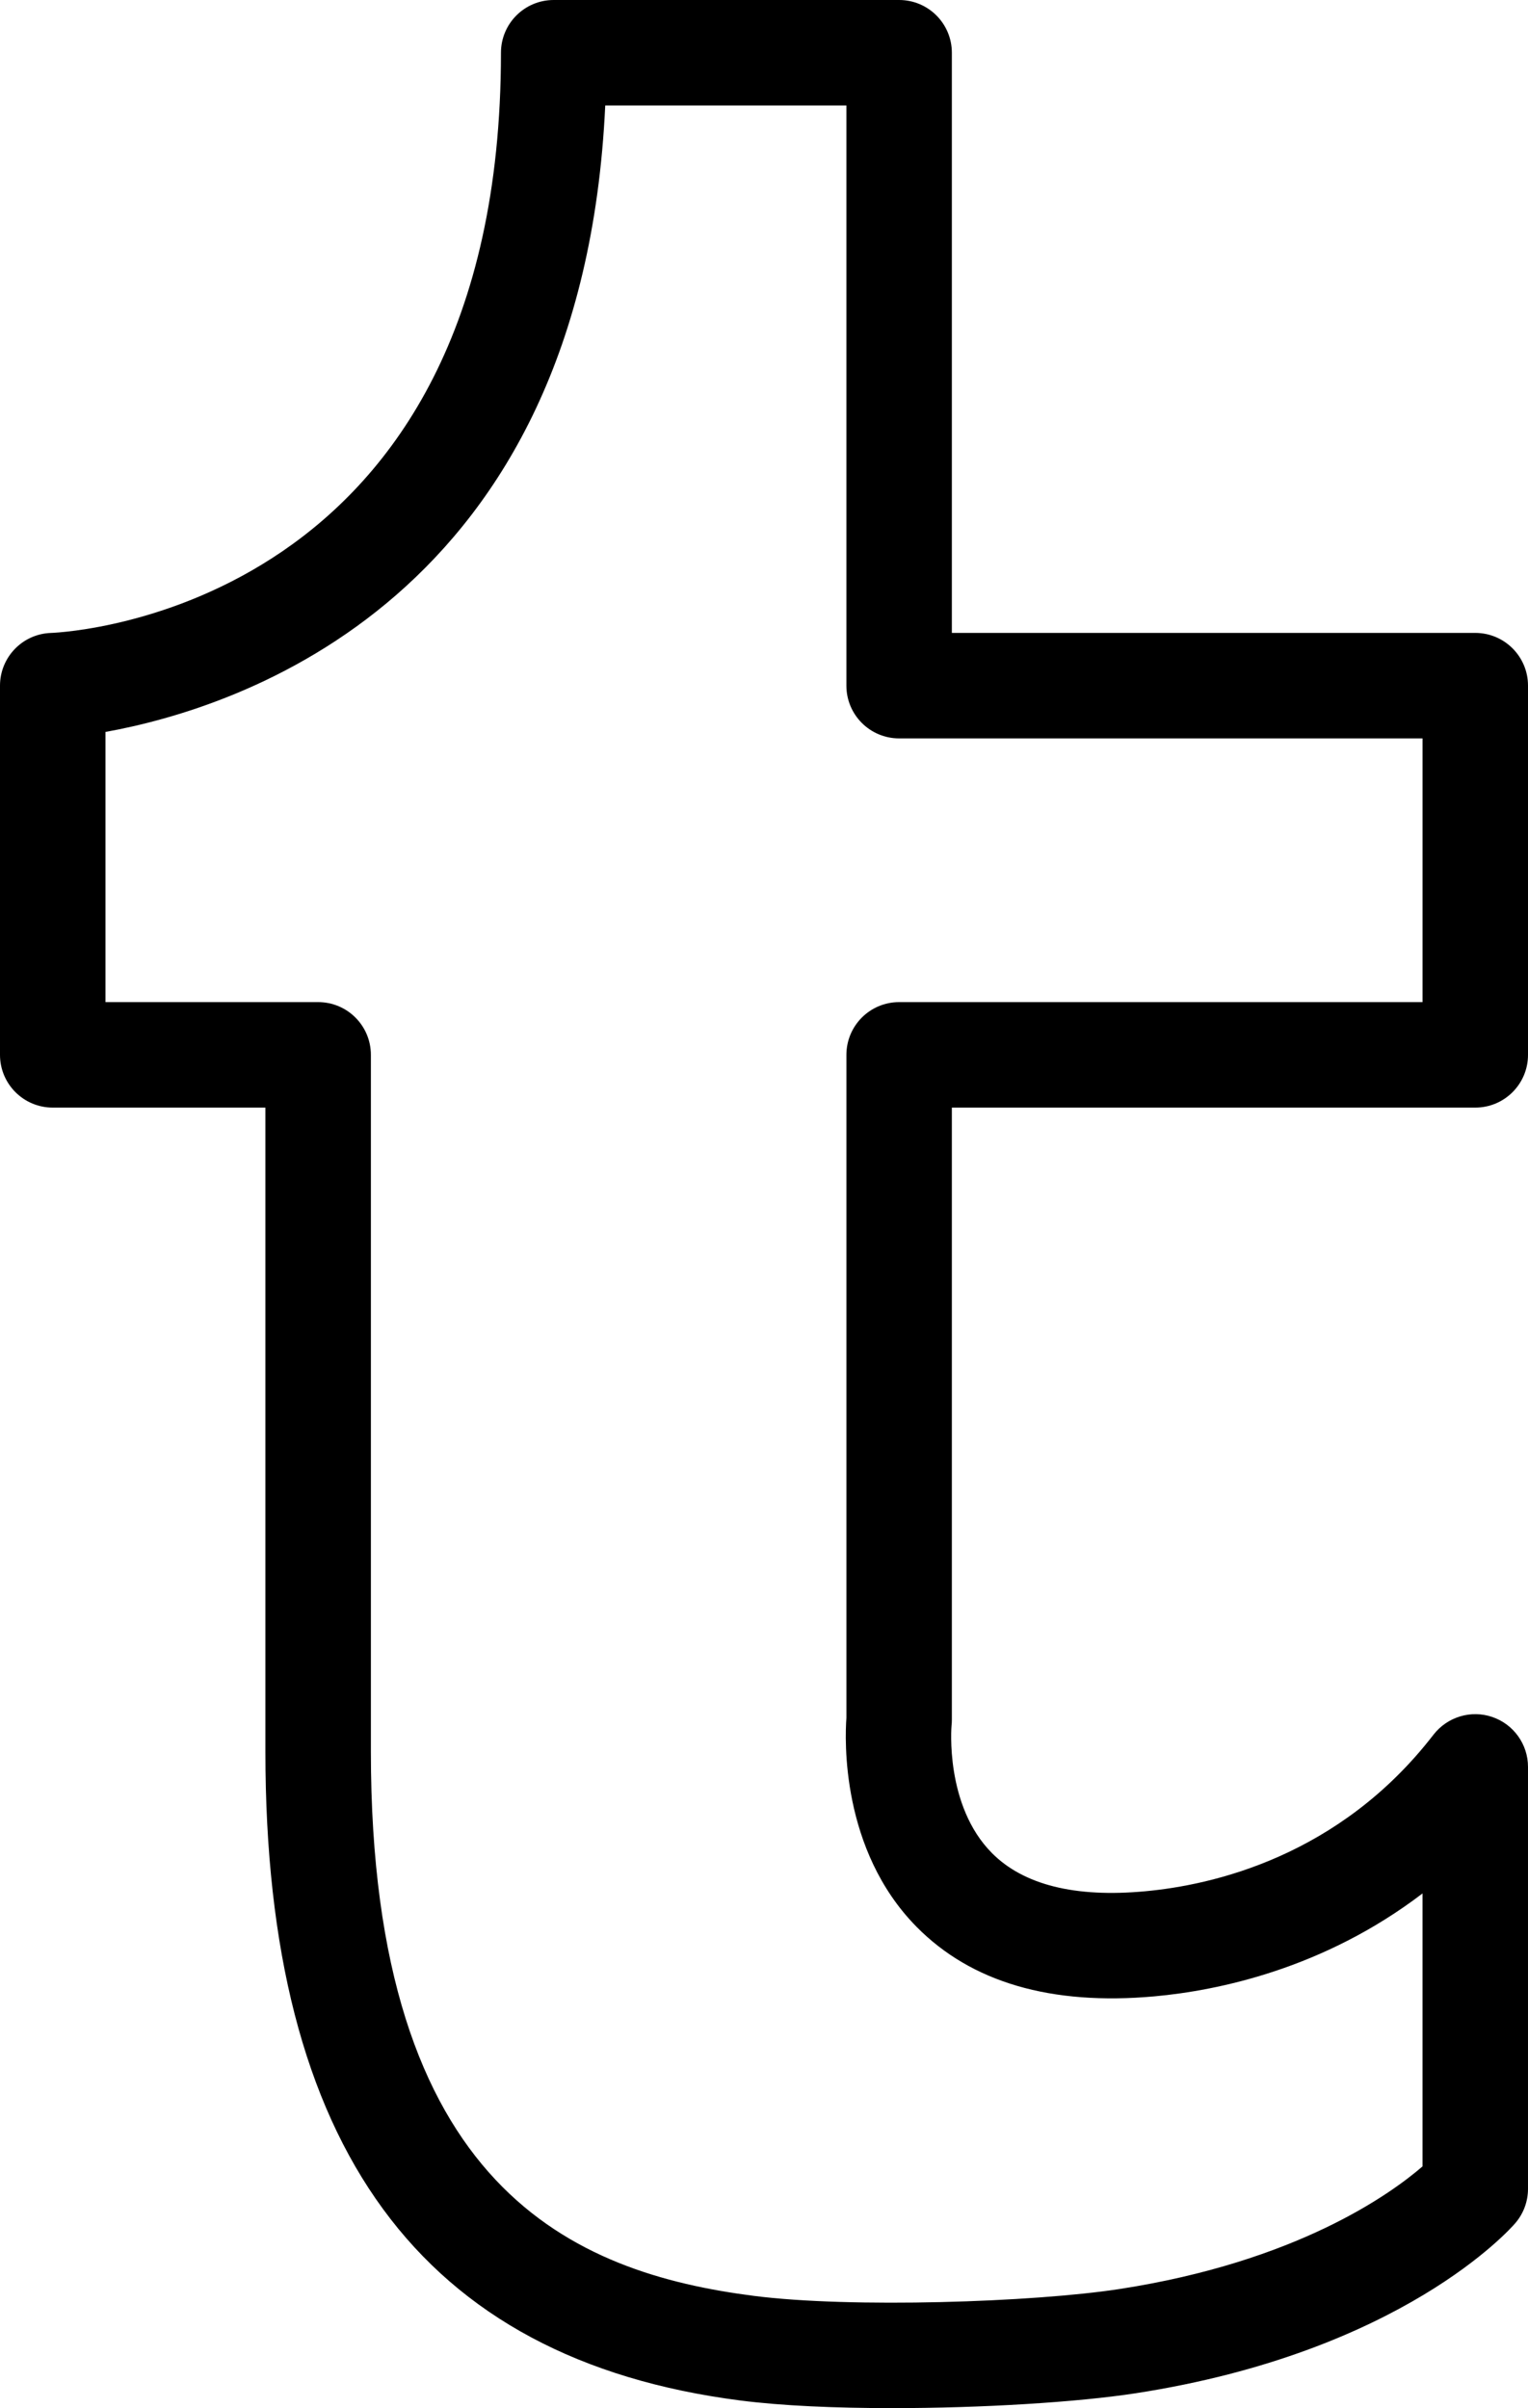 <?xml version="1.0" ?><svg enable-background="new 0 0 115.906 182.631" id="tumblr" version="1.1" viewBox="0 0 115.906 182.631" xml:space="preserve" xmlns="http://www.w3.org/2000/svg" xmlns:xlink="http://www.w3.org/1999/xlink"><path d="M67.683,182.631c-4.285,0-8.398-0.176-11.535-0.58c-24.234-3.117-36.016-19.209-36.016-49.192V84H4  c-2.211,0-4-1.791-4-4V52c0-2.158,1.711-3.928,3.867-3.998C5.25,47.947,38,46.156,38,4c0-2.209,1.789-4,4-4h26.203  c2.211,0,4,1.791,4,4v44h39.703c2.211,0,4,1.791,4,4v28c0,2.209-1.789,4-4,4H72.203v46.443  c0,0.141-0.008,0.282-0.024,0.422c-0.004,0.037-0.527,6.068,3.074,9.68c2.39,2.402,6.301,3.381,11.598,2.889  c5.109-0.465,14.75-2.627,21.887-11.877c1.051-1.352,2.844-1.895,4.457-1.342c1.621,0.551,2.711,2.074,2.711,3.785  v32c0,0.955-0.34,1.879-0.965,2.604c-0.34,0.398-8.59,9.785-28.809,12.902  C81.715,182.186,74.484,182.631,67.683,182.631z M8,76h16.133c2.211,0,4,1.791,4,4v52.859  c0,33.256,15.52,39.518,29.039,41.258c7.359,0.945,21.199,0.488,27.742-0.518  c13.438-2.072,20.551-7.191,22.992-9.301v-20.701c-7.5,5.723-15.516,7.365-20.328,7.805  c-7.852,0.709-13.902-1.062-18.058-5.278c-5.754-5.84-5.434-14.248-5.316-15.848V80c0-2.209,1.789-4,4-4h39.703V56  H68.203c-2.211,0-4-1.791-4-4V8H45.91C44.168,45.436,18.023,53.711,8,55.51V76z"/></svg>